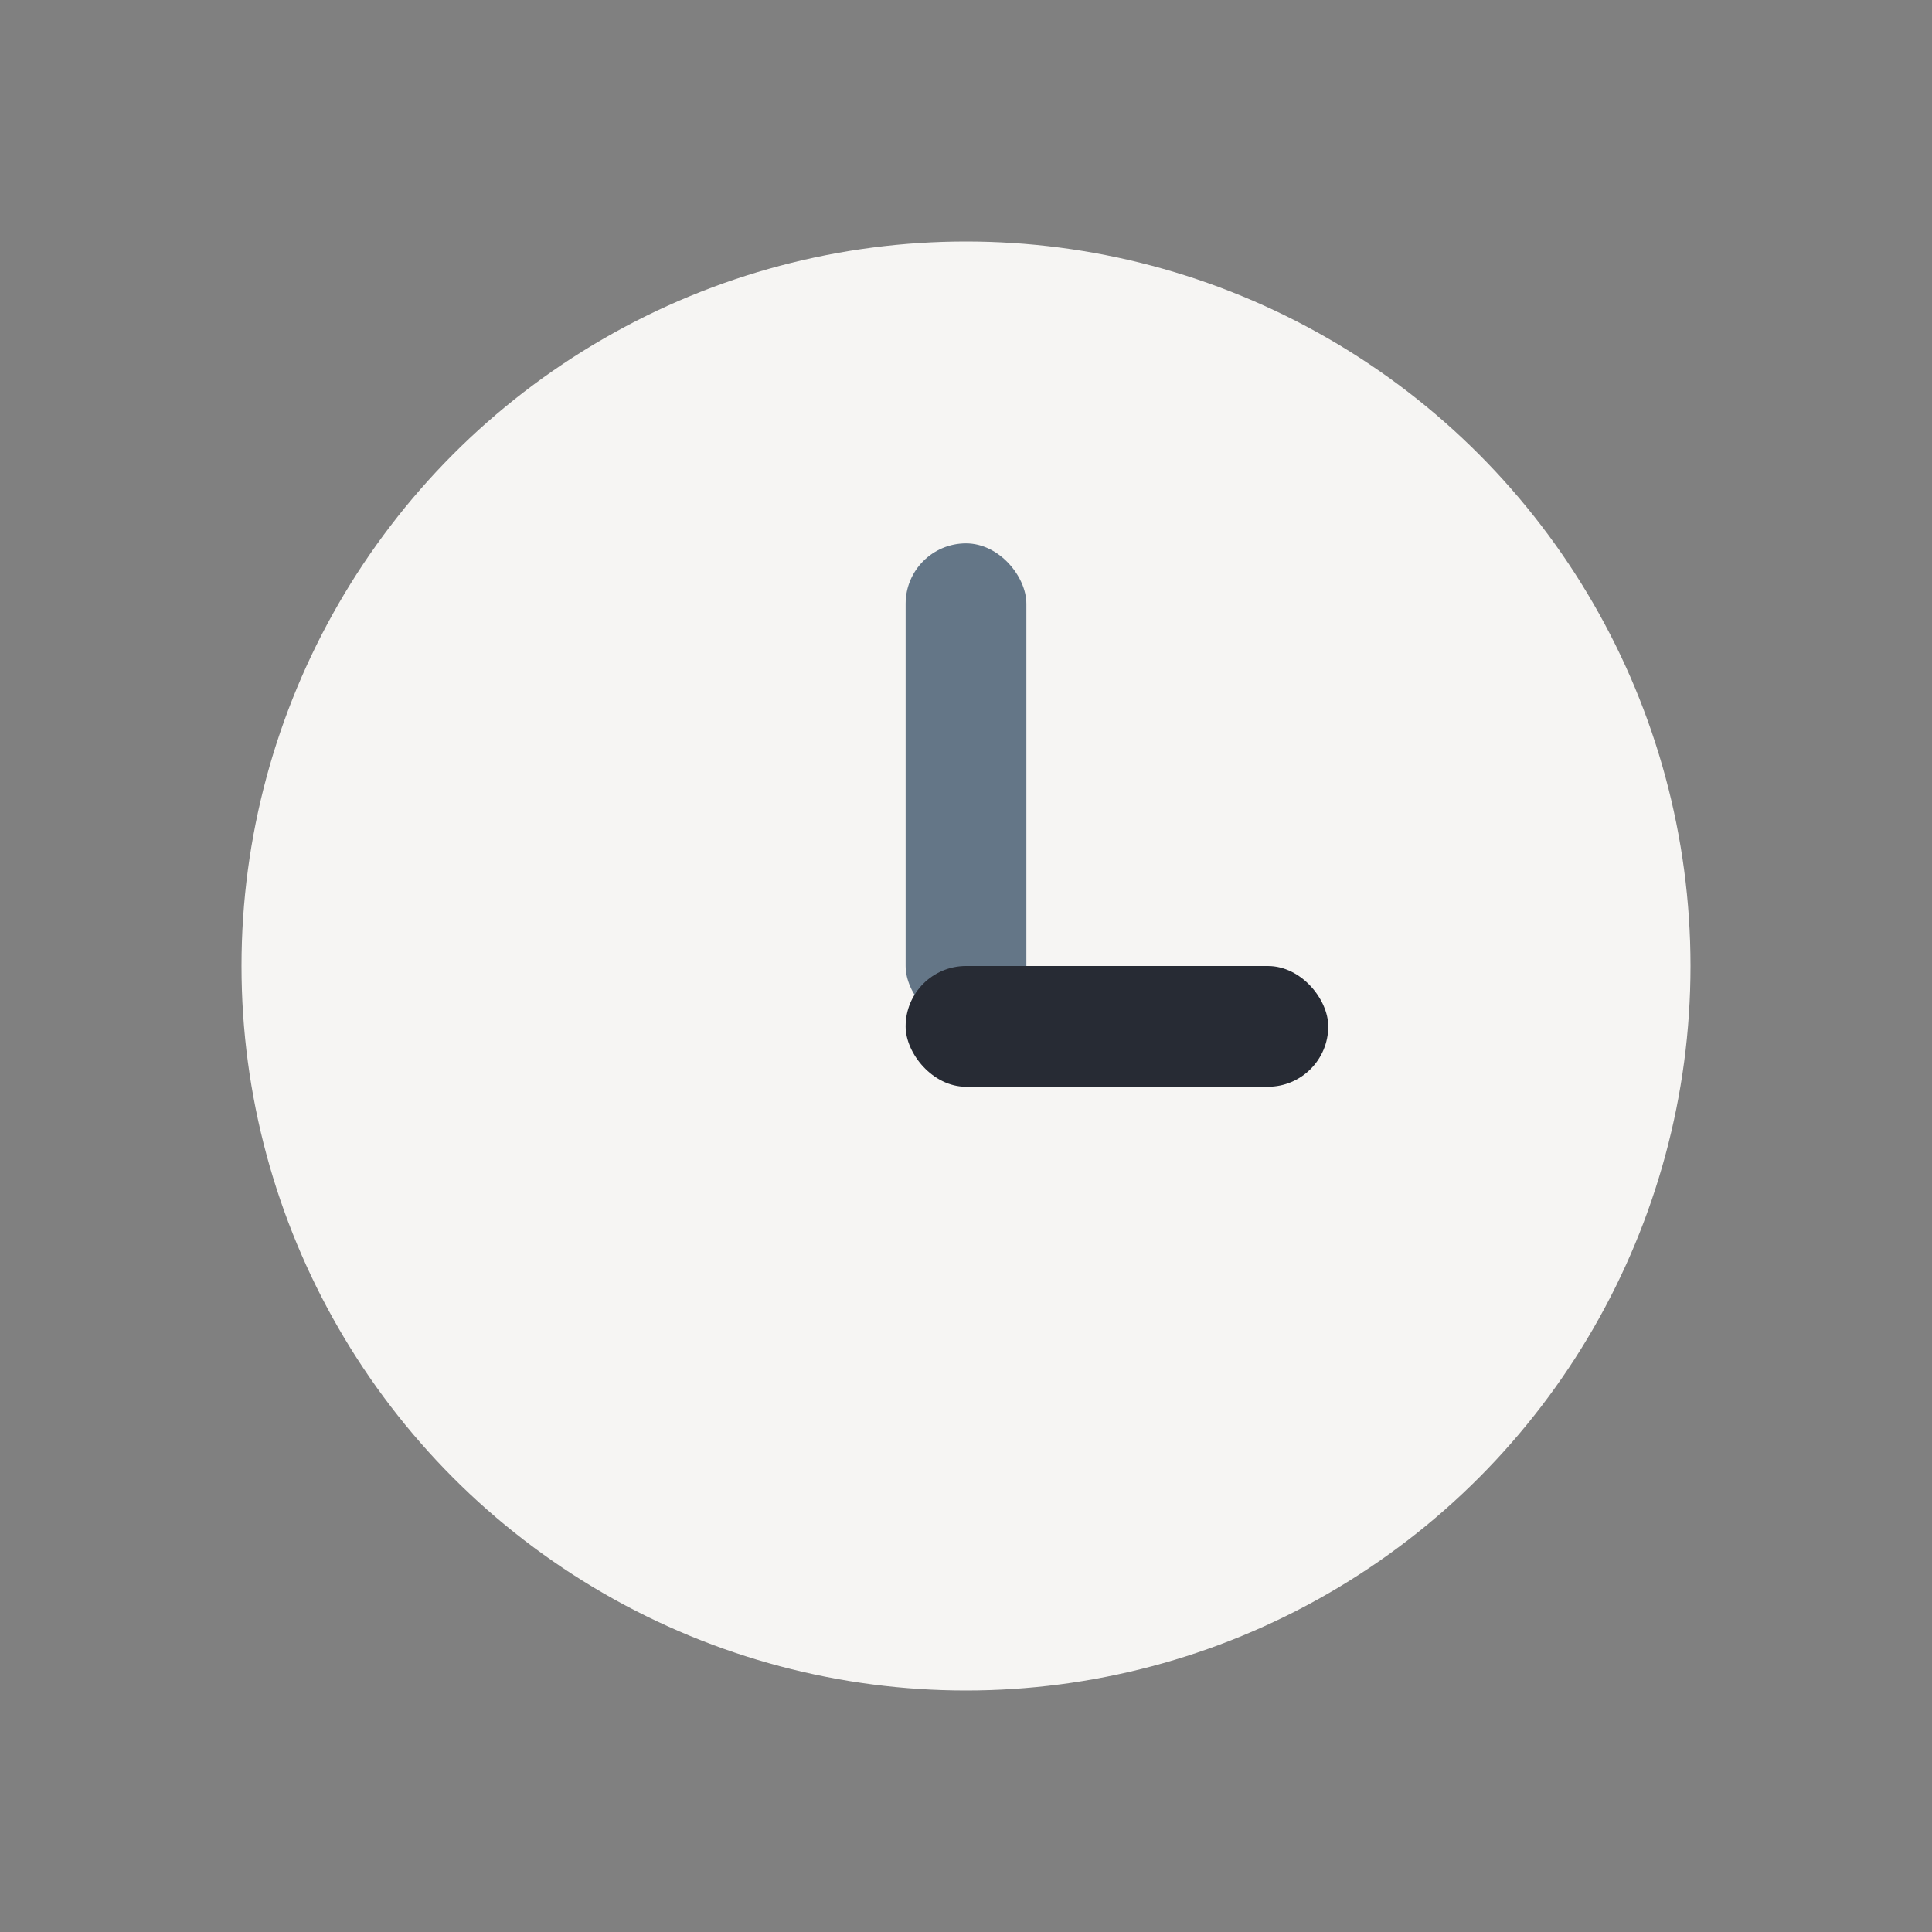 <?xml version="1.0" encoding="UTF-8"?>
<svg xmlns="http://www.w3.org/2000/svg" width="32" height="32" viewBox="0 0 32 32"><rect x="0" y="0" width="32" height="32" fill="#808080" stroke="none"/><circle cx="16" cy="16" r="12" fill="#F6F5F3"/><rect x="15" y="9" width="2" height="8" rx="1" fill="#647687"/><rect x="15" y="16" width="7" height="2" rx="1" fill="#272B34"/></svg>